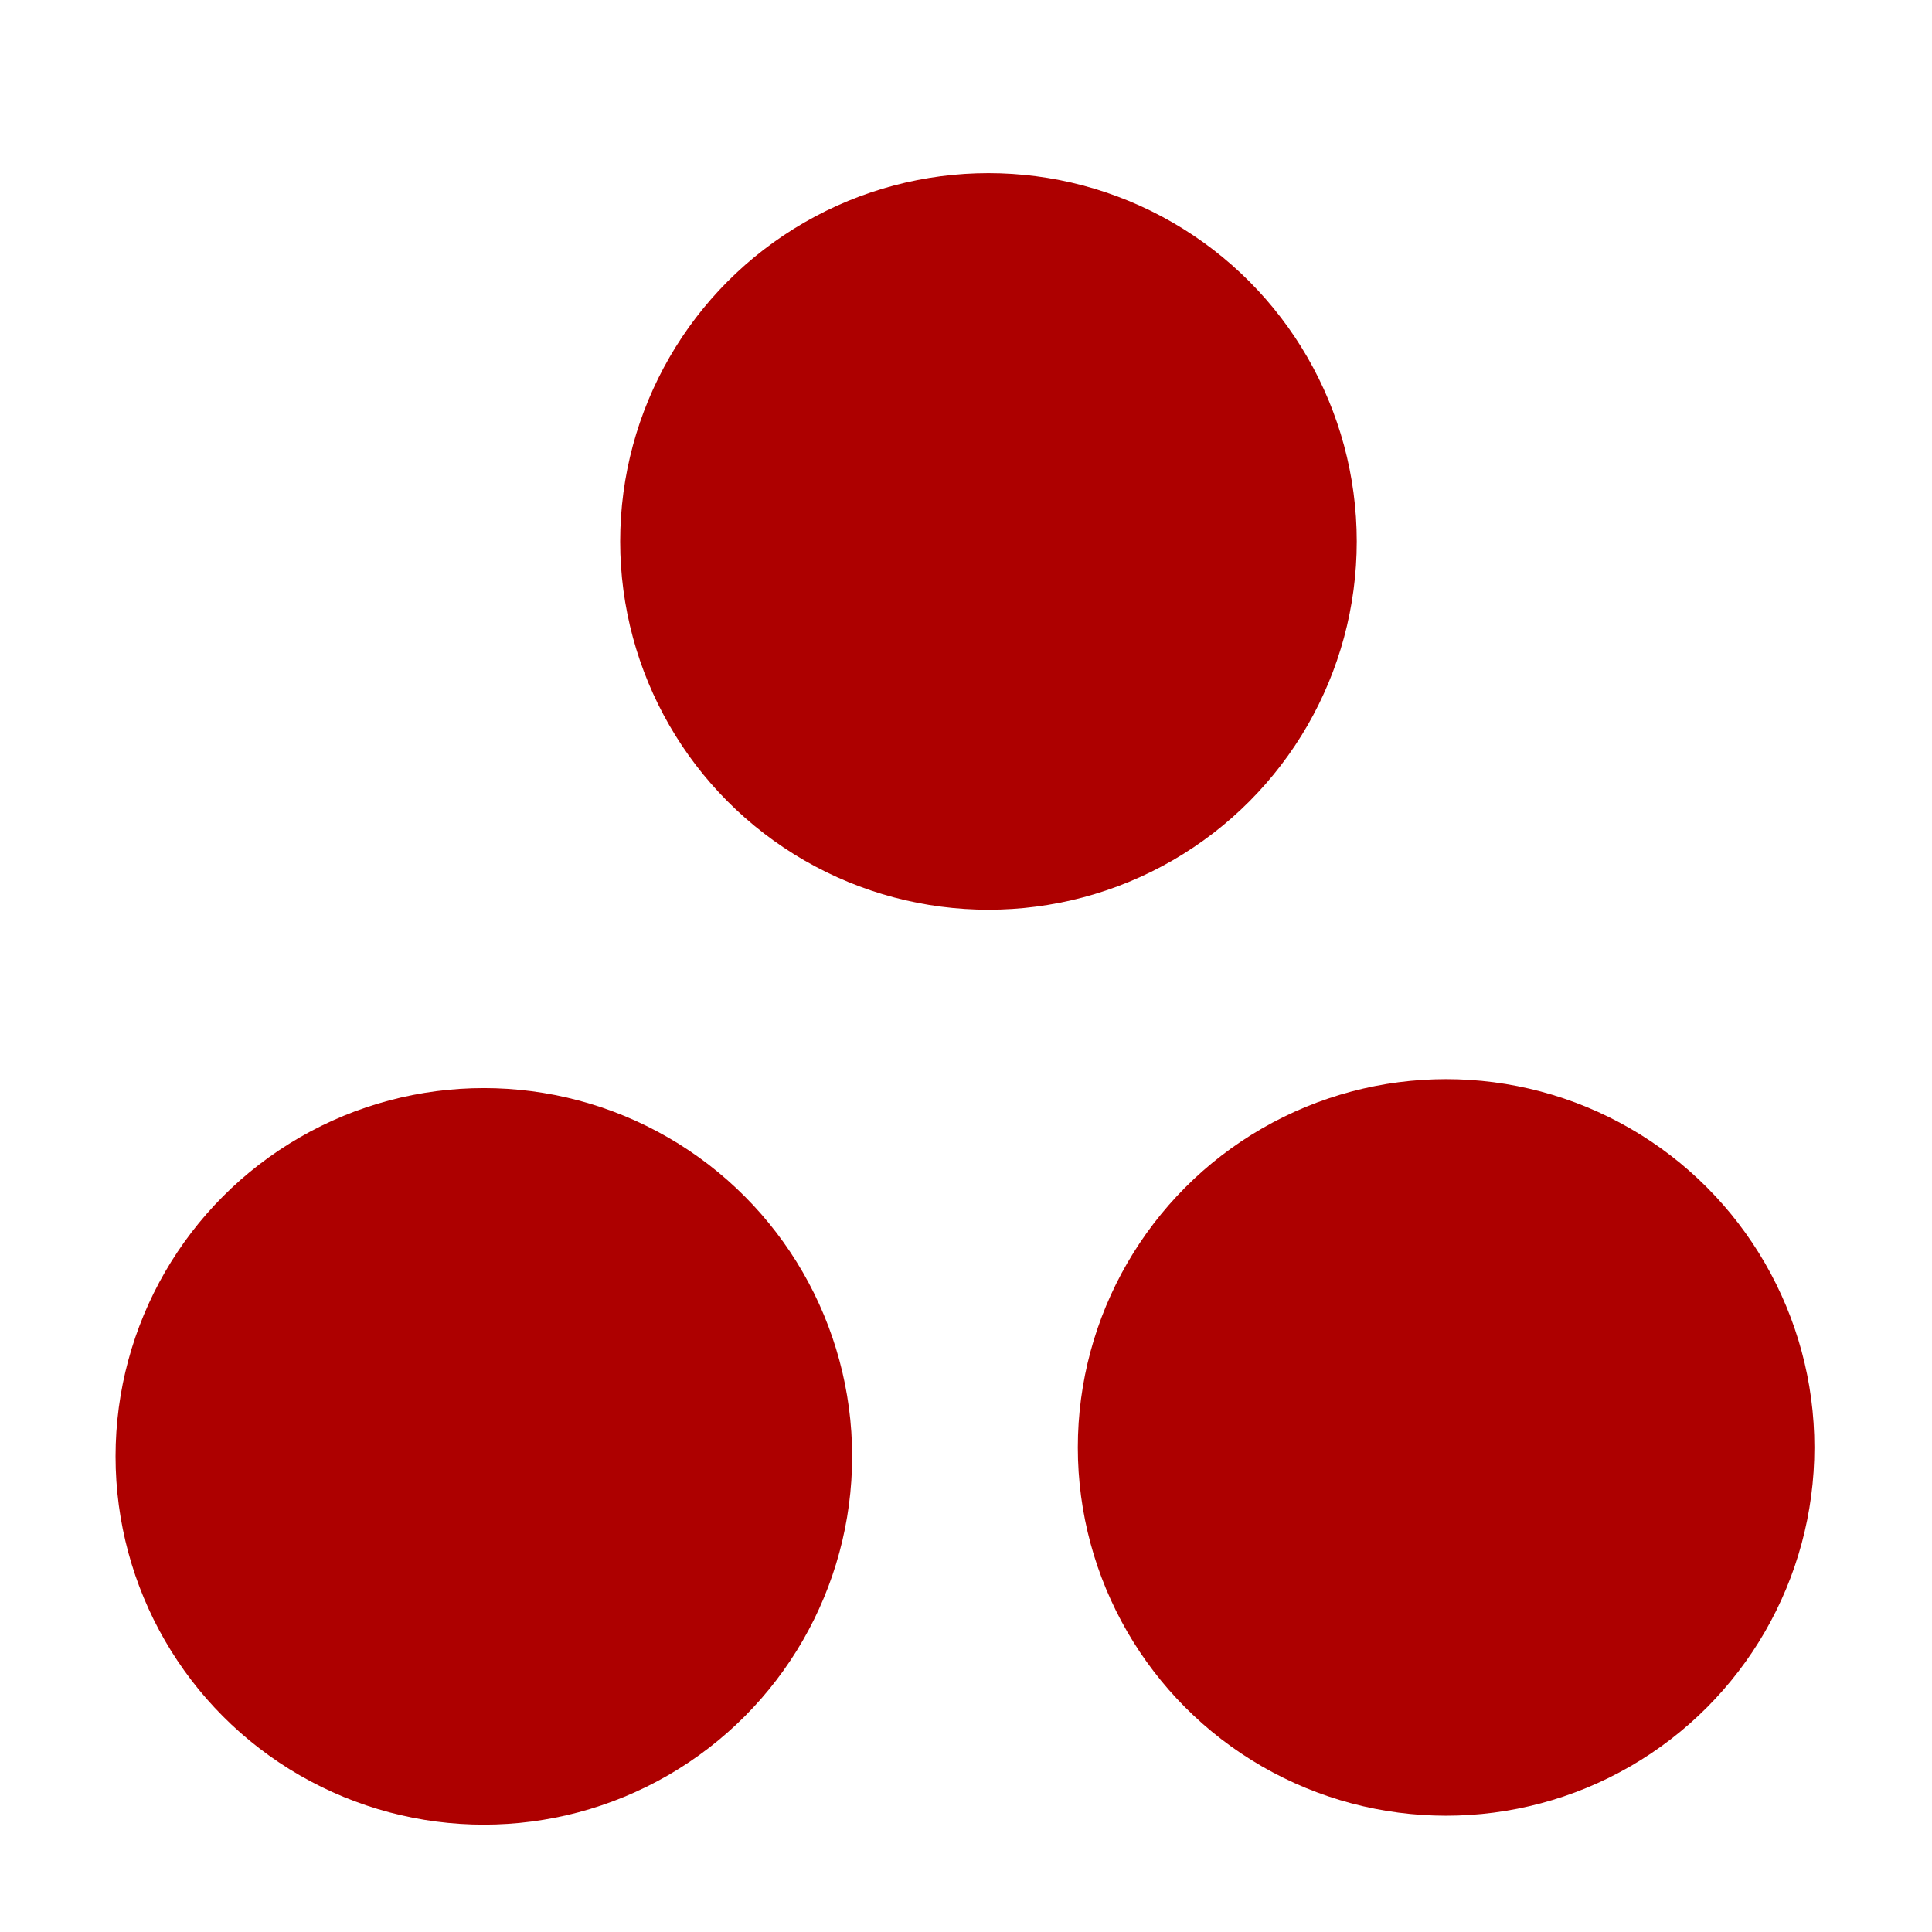 <?xml version="1.0" encoding="UTF-8" standalone="no"?>
<svg xmlns="http://www.w3.org/2000/svg" width="16" height="16">
  <circle cx="8" cy="8" r="2" fill="#ad0000" stroke="#ad0000" transform="matrix(1.22 0 0 -1.22 -5.753 21.821)"/>
  <circle cx="8" cy="8" r="2" fill="#ad0000" stroke="#ad0000" transform="matrix(-1.22 0 0 1.22 21.736 2.227)"/>
  <circle cx="8" cy="8" r="2" fill="#ad0000" stroke="#ad0000" stroke-width="1" transform="matrix(1.22 0 0 -1.22 -1.574 14.244)"/>
</svg>